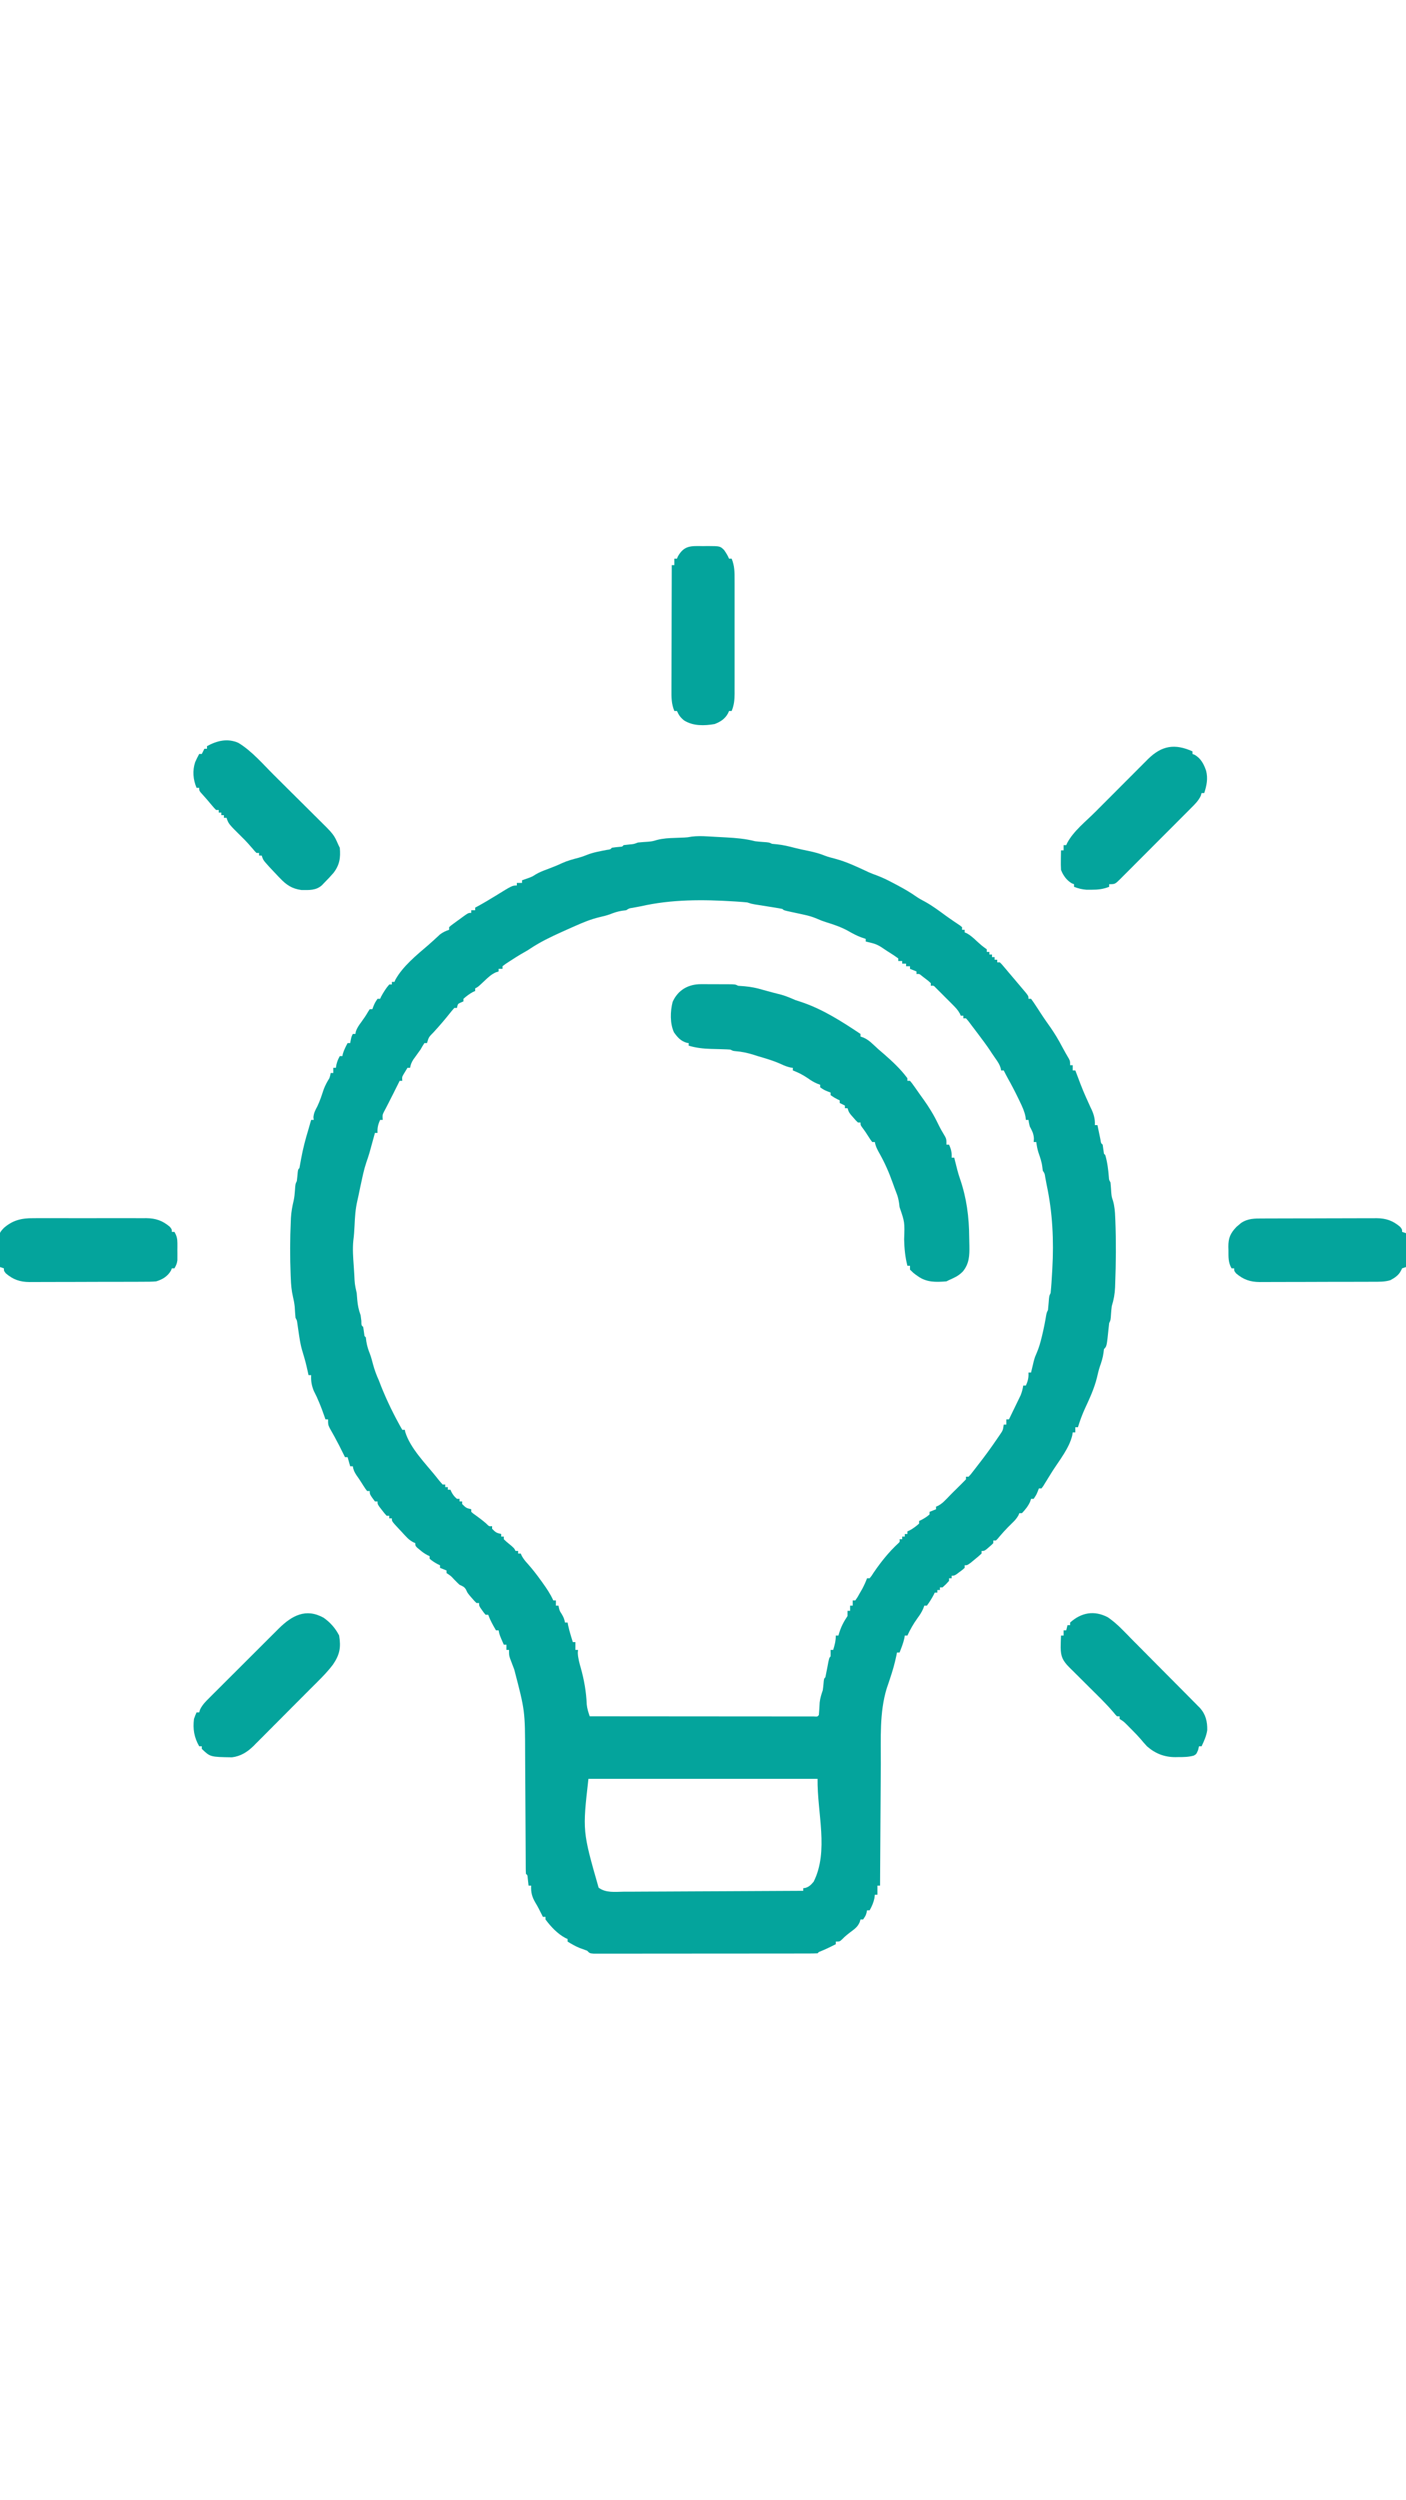 <svg xmlns="http://www.w3.org/2000/svg" width="1080" height="1920"><path d="M0 0 C0.768 0.041 1.536 0.082 2.327 0.124 C3.942 0.213 5.557 0.305 7.172 0.4 C9.618 0.542 12.065 0.669 14.512 0.795 C22.109 1.21 29.364 1.83 36.758 3.73 C38.732 3.963 40.712 4.159 42.695 4.293 C47.552 4.628 47.552 4.628 49.758 5.73 C51.676 5.916 51.676 5.916 53.633 6.105 C58.399 6.592 62.877 7.693 67.504 8.91 C70.988 9.789 74.486 10.515 78.008 11.23 C82.463 12.167 86.583 13.257 90.785 14.988 C93.157 15.881 95.551 16.483 98.008 17.105 C107.076 19.51 115.52 23.55 123.992 27.52 C126.126 28.454 128.304 29.288 130.496 30.078 C135.27 31.846 139.708 34.152 144.195 36.543 C145.035 36.987 145.875 37.432 146.74 37.889 C151.635 40.509 156.34 43.247 160.879 46.453 C162.841 47.787 164.845 48.879 166.945 49.98 C173.02 53.272 178.483 57.446 184.055 61.507 C187.338 63.866 190.703 66.108 194.062 68.355 C194.622 68.809 195.181 69.263 195.758 69.73 C195.758 70.39 195.758 71.05 195.758 71.73 C196.418 71.73 197.078 71.73 197.758 71.73 C197.758 72.39 197.758 73.05 197.758 73.73 C198.313 73.968 198.869 74.205 199.441 74.449 C202.302 76.031 204.427 78.007 206.82 80.23 C209.417 82.636 211.809 84.765 214.758 86.73 C214.758 87.39 214.758 88.05 214.758 88.73 C215.418 88.73 216.078 88.73 216.758 88.73 C216.758 89.39 216.758 90.05 216.758 90.73 C217.418 90.73 218.078 90.73 218.758 90.73 C218.758 91.39 218.758 92.05 218.758 92.73 C219.418 92.73 220.078 92.73 220.758 92.73 C220.758 93.39 220.758 94.05 220.758 94.73 C221.418 94.73 222.078 94.73 222.758 94.73 C222.758 95.39 222.758 96.05 222.758 96.73 C223.418 96.73 224.078 96.73 224.758 96.73 C226.098 98.023 226.098 98.023 227.695 99.918 C228.309 100.64 228.923 101.362 229.555 102.105 C230.645 103.405 230.645 103.405 231.758 104.73 C232.679 105.814 233.601 106.898 234.523 107.98 C237.28 111.221 240.029 114.467 242.758 117.73 C243.527 118.644 244.297 119.558 245.09 120.5 C246.758 122.73 246.758 122.73 246.758 124.73 C247.418 124.73 248.078 124.73 248.758 124.73 C250.366 126.929 251.855 129.126 253.32 131.418 C254.221 132.803 255.124 134.187 256.027 135.57 C256.483 136.27 256.939 136.97 257.409 137.691 C259.378 140.668 261.444 143.569 263.508 146.48 C266.811 151.226 269.726 156.032 272.406 161.152 C274.132 164.444 276 167.647 277.875 170.855 C278.758 172.73 278.758 172.73 278.758 175.73 C279.418 175.73 280.078 175.73 280.758 175.73 C280.758 177.05 280.758 178.37 280.758 179.73 C281.418 179.73 282.078 179.73 282.758 179.73 C283.061 180.53 283.364 181.329 283.676 182.152 C288.634 195.312 288.634 195.312 294.445 208.105 C296.725 212.665 298.059 216.605 297.758 221.73 C298.418 221.73 299.078 221.73 299.758 221.73 C299.963 222.729 300.168 223.729 300.379 224.758 C300.648 226.048 300.918 227.339 301.195 228.668 C301.596 230.6 301.596 230.6 302.004 232.57 C302.43 235.577 302.43 235.577 303.758 236.73 C304.091 239.064 304.424 241.397 304.758 243.73 C305.088 244.06 305.418 244.39 305.758 244.73 C307.377 250.284 308.071 255.912 308.512 261.664 C308.647 263.79 308.647 263.79 309.758 265.73 C310.035 268.388 310.204 271.045 310.379 273.711 C310.684 276.817 310.684 276.817 311.754 280.047 C312.903 284.263 313.214 288.133 313.383 292.48 C313.439 293.763 313.439 293.763 313.496 295.071 C314.117 311.196 313.987 327.357 313.383 343.48 C313.337 344.881 313.337 344.881 313.29 346.31 C313.063 351.431 312.28 355.804 310.758 360.73 C310.515 362.662 310.323 364.601 310.195 366.543 C309.858 371.53 309.858 371.53 308.758 373.73 C308.577 375.06 308.437 376.394 308.32 377.73 C306.903 391.585 306.903 391.585 304.758 393.73 C304.634 394.72 304.51 395.71 304.383 396.73 C303.902 400.431 302.807 403.713 301.57 407.223 C300.68 409.972 300.03 412.727 299.383 415.543 C297.335 423.946 293.75 431.595 290.133 439.418 C287.973 444.105 286.292 448.805 284.758 453.73 C284.098 453.73 283.438 453.73 282.758 453.73 C282.758 455.05 282.758 456.37 282.758 457.73 C282.098 457.73 281.438 457.73 280.758 457.73 C280.586 458.819 280.586 458.819 280.41 459.93 C278.096 469.866 270.401 479.256 264.965 487.816 C263.839 489.602 262.73 491.398 261.629 493.199 C260.703 494.7 260.703 494.7 259.758 496.23 C259.222 497.107 258.685 497.984 258.133 498.887 C257.679 499.495 257.225 500.104 256.758 500.73 C256.098 500.73 255.438 500.73 254.758 500.73 C254.469 501.494 254.18 502.257 253.883 503.043 C252.758 505.73 252.758 505.73 250.758 508.73 C250.098 508.73 249.438 508.73 248.758 508.73 C248.531 509.432 248.304 510.133 248.07 510.855 C246.419 514.472 244.467 516.818 241.758 519.73 C241.098 519.73 240.438 519.73 239.758 519.73 C239.392 520.589 239.392 520.589 239.02 521.465 C237.533 524.135 235.777 525.869 233.57 527.98 C229.864 531.585 226.456 535.31 223.168 539.297 C222.703 539.77 222.237 540.243 221.758 540.73 C221.098 540.73 220.438 540.73 219.758 540.73 C219.758 541.39 219.758 542.05 219.758 542.73 C218.297 544.238 218.297 544.238 216.383 545.855 C215.443 546.664 215.443 546.664 214.484 547.488 C212.758 548.73 212.758 548.73 210.758 548.73 C210.758 549.39 210.758 550.05 210.758 550.73 C209.024 552.337 207.22 553.868 205.383 555.355 C204.385 556.173 203.387 556.99 202.359 557.832 C199.758 559.73 199.758 559.73 197.758 559.73 C197.758 560.39 197.758 561.05 197.758 561.73 C196.078 563.238 196.078 563.238 193.883 564.855 C193.164 565.394 192.444 565.933 191.703 566.488 C189.758 567.73 189.758 567.73 187.758 567.73 C187.758 568.39 187.758 569.05 187.758 569.73 C187.098 569.73 186.438 569.73 185.758 569.73 C185.758 570.39 185.758 571.05 185.758 571.73 C183.383 574.355 183.383 574.355 180.758 576.73 C180.098 576.73 179.438 576.73 178.758 576.73 C178.758 577.39 178.758 578.05 178.758 578.73 C178.098 578.73 177.438 578.73 176.758 578.73 C176.758 579.39 176.758 580.05 176.758 580.73 C176.098 580.73 175.438 580.73 174.758 580.73 C174.387 581.535 174.387 581.535 174.008 582.355 C172.451 585.313 170.723 588.028 168.758 590.73 C168.098 590.73 167.438 590.73 166.758 590.73 C166.367 591.819 166.367 591.819 165.969 592.93 C164.723 595.812 163.247 598.024 161.383 600.543 C158.333 604.79 155.952 608.991 153.758 613.73 C153.098 613.73 152.438 613.73 151.758 613.73 C151.655 614.39 151.552 615.05 151.445 615.73 C150.566 619.569 149.188 623.061 147.758 626.73 C147.098 626.73 146.438 626.73 145.758 626.73 C145.621 627.447 145.485 628.164 145.344 628.902 C144.057 635.115 142.309 641.229 140.258 647.23 C139.757 648.73 139.257 650.23 138.758 651.73 C138.369 652.852 138.369 652.852 137.973 653.996 C132.176 672.521 133.429 693.309 133.344 712.469 C133.326 715.174 133.306 717.879 133.285 720.585 C133.239 726.916 133.202 733.248 133.168 739.58 C133.13 746.804 133.08 754.028 133.03 761.252 C132.928 776.078 132.838 790.904 132.758 805.73 C132.098 805.73 131.438 805.73 130.758 805.73 C130.758 808.04 130.758 810.35 130.758 812.73 C130.098 812.73 129.438 812.73 128.758 812.73 C128.655 813.597 128.552 814.463 128.445 815.355 C127.724 818.897 126.487 821.574 124.758 824.73 C124.098 824.73 123.438 824.73 122.758 824.73 C122.634 825.329 122.51 825.927 122.383 826.543 C121.758 828.73 121.758 828.73 119.758 831.73 C119.098 831.73 118.438 831.73 117.758 831.73 C117.528 832.472 117.299 833.213 117.062 833.977 C115.497 837.28 113.797 838.618 110.883 840.793 C108.272 842.761 105.879 844.603 103.625 846.977 C101.758 848.73 101.758 848.73 98.758 848.73 C98.758 849.39 98.758 850.05 98.758 850.73 C94.479 852.918 90.232 854.968 85.758 856.73 C85.428 857.06 85.098 857.39 84.758 857.73 C82.51 857.832 80.258 857.861 78.007 857.864 C76.936 857.868 76.936 857.868 75.844 857.871 C73.433 857.877 71.022 857.877 68.612 857.876 C66.891 857.879 65.17 857.882 63.449 857.886 C58.761 857.895 54.073 857.897 49.385 857.898 C45.478 857.899 41.571 857.902 37.664 857.906 C28.451 857.914 19.238 857.916 10.024 857.916 C0.504 857.915 -9.015 857.926 -18.535 857.942 C-26.695 857.955 -34.854 857.96 -43.014 857.959 C-47.893 857.959 -52.773 857.962 -57.652 857.972 C-62.239 857.982 -66.827 857.982 -71.414 857.975 C-73.102 857.974 -74.789 857.976 -76.477 857.982 C-78.773 857.99 -81.069 857.985 -83.365 857.978 C-85.296 857.979 -85.296 857.979 -87.266 857.979 C-90.242 857.73 -90.242 857.73 -92.242 855.73 C-94.18 855.008 -96.119 854.288 -98.066 853.594 C-101.339 852.295 -104.232 850.549 -107.242 848.73 C-107.242 848.07 -107.242 847.41 -107.242 846.73 C-108.11 846.336 -108.11 846.336 -108.996 845.934 C-115.094 842.667 -120.147 837.233 -124.242 831.73 C-124.242 831.07 -124.242 830.41 -124.242 829.73 C-124.902 829.73 -125.562 829.73 -126.242 829.73 C-126.496 829.211 -126.75 828.691 -127.012 828.156 C-128.544 825.051 -130.074 822.008 -131.867 819.043 C-134.588 814.467 -135.491 811.08 -135.242 805.73 C-135.902 805.73 -136.562 805.73 -137.242 805.73 C-137.47 803.68 -137.698 801.629 -137.926 799.578 C-138.061 797.719 -138.061 797.719 -139.242 796.73 C-139.346 795.272 -139.38 793.809 -139.387 792.348 C-139.394 791.401 -139.401 790.454 -139.408 789.478 C-139.412 787.906 -139.412 787.906 -139.416 786.302 C-139.422 785.204 -139.429 784.106 -139.436 782.975 C-139.45 780.578 -139.462 778.181 -139.472 775.784 C-139.488 771.972 -139.512 768.161 -139.537 764.349 C-139.608 753.506 -139.667 742.663 -139.719 731.82 C-139.751 725.193 -139.792 718.565 -139.839 711.937 C-139.855 709.426 -139.867 706.914 -139.876 704.403 C-139.956 671.414 -139.956 671.414 -148.242 639.73 C-148.981 637.817 -149.709 635.9 -150.43 633.98 C-150.774 633.078 -151.118 632.176 -151.473 631.246 C-152.242 628.73 -152.242 628.73 -152.242 624.73 C-152.902 624.73 -153.562 624.73 -154.242 624.73 C-154.242 623.41 -154.242 622.09 -154.242 620.73 C-154.902 620.73 -155.562 620.73 -156.242 620.73 C-159.528 613.302 -159.528 613.302 -160.242 609.73 C-160.902 609.73 -161.562 609.73 -162.242 609.73 C-164.559 605.792 -166.676 602.038 -168.242 597.73 C-168.902 597.73 -169.562 597.73 -170.242 597.73 C-171.531 596.27 -171.531 596.27 -172.867 594.355 C-173.536 593.416 -173.536 593.416 -174.219 592.457 C-175.242 590.73 -175.242 590.73 -175.242 588.73 C-175.902 588.73 -176.562 588.73 -177.242 588.73 C-178.898 587.121 -178.898 587.121 -180.742 584.98 C-181.351 584.284 -181.959 583.588 -182.586 582.871 C-184.242 580.73 -184.242 580.73 -185.211 578.59 C-186.531 576.209 -187.809 575.876 -190.242 574.73 C-191.661 573.422 -193.035 572.064 -194.367 570.668 C-197.021 567.815 -197.021 567.815 -200.242 565.73 C-200.242 565.07 -200.242 564.41 -200.242 563.73 C-201.892 563.07 -203.542 562.41 -205.242 561.73 C-205.242 561.07 -205.242 560.41 -205.242 559.73 C-205.82 559.462 -206.397 559.194 -206.992 558.918 C-209.298 557.701 -211.263 556.427 -213.242 554.73 C-213.242 554.07 -213.242 553.41 -213.242 552.73 C-213.825 552.462 -214.407 552.194 -215.008 551.918 C-217.27 550.716 -219.048 549.392 -220.992 547.73 C-221.606 547.215 -222.219 546.699 -222.852 546.168 C-224.242 544.73 -224.242 544.73 -224.242 542.73 C-224.831 542.471 -225.42 542.211 -226.026 541.943 C-228.395 540.647 -229.857 539.292 -231.695 537.324 C-232.314 536.663 -232.933 536.002 -233.57 535.32 C-234.205 534.631 -234.839 533.941 -235.492 533.23 C-236.142 532.541 -236.792 531.851 -237.461 531.141 C-242.242 525.988 -242.242 525.988 -242.242 523.73 C-242.902 523.73 -243.562 523.73 -244.242 523.73 C-244.242 523.07 -244.242 522.41 -244.242 521.73 C-244.902 521.73 -245.562 521.73 -246.242 521.73 C-247.969 519.832 -247.969 519.832 -249.867 517.355 C-250.499 516.543 -251.13 515.731 -251.781 514.895 C-253.242 512.73 -253.242 512.73 -253.242 510.73 C-253.902 510.73 -254.562 510.73 -255.242 510.73 C-259.242 505.319 -259.242 505.319 -259.242 502.73 C-259.902 502.73 -260.562 502.73 -261.242 502.73 C-262.609 500.973 -262.609 500.973 -264.117 498.605 C-264.644 497.784 -265.172 496.963 -265.715 496.117 C-266.219 495.33 -266.723 494.542 -267.242 493.73 C-268.011 492.625 -268.781 491.52 -269.555 490.418 C-271.028 488.072 -271.826 486.437 -272.242 483.73 C-272.902 483.73 -273.562 483.73 -274.242 483.73 C-274.902 481.42 -275.562 479.11 -276.242 476.73 C-276.902 476.73 -277.562 476.73 -278.242 476.73 C-278.594 476.015 -278.946 475.3 -279.309 474.562 C-282.647 467.815 -282.647 467.815 -286.199 461.18 C-286.832 460.041 -287.465 458.903 -288.117 457.73 C-288.713 456.679 -289.308 455.627 -289.922 454.543 C-291.242 451.73 -291.242 451.73 -291.242 447.73 C-291.902 447.73 -292.562 447.73 -293.242 447.73 C-293.557 446.813 -293.871 445.895 -294.195 444.949 C-296.514 438.299 -299 431.991 -302.242 425.73 C-303.92 421.537 -304.457 418.244 -304.242 413.73 C-304.902 413.73 -305.562 413.73 -306.242 413.73 C-306.424 412.908 -306.606 412.086 -306.793 411.238 C-308.51 403.601 -308.51 403.601 -310.742 396.105 C-312.589 390.254 -313.363 384.211 -314.24 378.154 C-314.357 377.354 -314.474 376.554 -314.594 375.73 C-314.746 374.648 -314.746 374.648 -314.901 373.543 C-315.174 371.639 -315.174 371.639 -316.242 369.73 C-316.523 366.878 -316.688 364.025 -316.863 361.164 C-317.162 358.453 -317.607 356.035 -318.238 353.398 C-319.304 348.79 -319.683 344.324 -319.867 339.605 C-319.904 338.752 -319.942 337.899 -319.98 337.02 C-320.525 323.137 -320.507 309.234 -319.867 295.355 C-319.821 294.243 -319.821 294.243 -319.774 293.107 C-319.523 288.528 -318.762 284.264 -317.701 279.806 C-317.112 277.143 -316.863 274.512 -316.68 271.793 C-316.345 266.936 -316.345 266.936 -315.242 264.73 C-314.934 262.4 -314.733 260.068 -314.523 257.727 C-314.242 255.73 -314.242 255.73 -313.242 254.73 C-312.769 252.337 -312.339 249.947 -311.93 247.543 C-310.542 239.754 -308.538 232.305 -306.242 224.73 C-305.568 222.399 -304.905 220.065 -304.242 217.73 C-303.582 217.73 -302.922 217.73 -302.242 217.73 C-302.325 217.07 -302.407 216.41 -302.492 215.73 C-302.212 212.372 -301.033 210.182 -299.453 207.246 C-297.4 202.981 -295.995 198.481 -294.488 194 C-293.334 190.972 -291.957 188.466 -290.242 185.73 C-289.546 183.539 -289.546 183.539 -289.242 181.73 C-288.582 181.73 -287.922 181.73 -287.242 181.73 C-287.242 180.41 -287.242 179.09 -287.242 177.73 C-286.582 177.73 -285.922 177.73 -285.242 177.73 C-285.118 176.988 -284.995 176.245 -284.867 175.48 C-284.287 172.929 -283.505 171.004 -282.242 168.73 C-281.582 168.73 -280.922 168.73 -280.242 168.73 C-280.139 168.194 -280.036 167.658 -279.93 167.105 C-279.061 164.105 -277.686 161.493 -276.242 158.73 C-275.582 158.73 -274.922 158.73 -274.242 158.73 C-274.098 157.947 -273.953 157.163 -273.805 156.355 C-273.242 153.73 -273.242 153.73 -272.242 151.73 C-271.582 151.73 -270.922 151.73 -270.242 151.73 C-270.099 150.893 -270.099 150.893 -269.953 150.039 C-269.068 147.164 -267.639 145.219 -265.867 142.793 C-263.988 140.206 -262.223 137.696 -260.641 134.914 C-260.179 134.193 -259.718 133.473 -259.242 132.73 C-258.582 132.73 -257.922 132.73 -257.242 132.73 C-256.953 131.967 -256.665 131.204 -256.367 130.418 C-255.242 127.73 -255.242 127.73 -253.242 124.73 C-252.582 124.73 -251.922 124.73 -251.242 124.73 C-251.015 124.215 -250.788 123.699 -250.555 123.168 C-248.76 119.835 -246.743 116.583 -244.242 113.73 C-243.582 113.73 -242.922 113.73 -242.242 113.73 C-242.242 113.07 -242.242 112.41 -242.242 111.73 C-241.582 111.73 -240.922 111.73 -240.242 111.73 C-239.996 111.167 -239.75 110.604 -239.496 110.023 C-233.934 99.852 -223.041 90.976 -214.285 83.496 C-212.807 82.219 -211.355 80.913 -209.918 79.59 C-209.138 78.873 -208.358 78.156 -207.555 77.418 C-206.85 76.762 -206.144 76.106 -205.418 75.43 C-203.115 73.631 -200.993 72.679 -198.242 71.73 C-198.242 71.07 -198.242 70.41 -198.242 69.73 C-196.897 68.494 -196.897 68.494 -195.031 67.129 C-194.364 66.639 -193.696 66.149 -193.008 65.645 C-192.301 65.137 -191.595 64.629 -190.867 64.105 C-189.819 63.332 -189.819 63.332 -188.75 62.543 C-183.505 58.73 -183.505 58.73 -181.242 58.73 C-181.242 58.07 -181.242 57.41 -181.242 56.73 C-180.252 56.73 -179.262 56.73 -178.242 56.73 C-178.242 56.07 -178.242 55.41 -178.242 54.73 C-177.743 54.462 -177.244 54.194 -176.73 53.918 C-171.938 51.302 -167.261 48.54 -162.617 45.668 C-149.773 37.73 -149.773 37.73 -146.242 37.73 C-146.242 37.07 -146.242 36.41 -146.242 35.73 C-144.922 35.73 -143.602 35.73 -142.242 35.73 C-142.242 35.07 -142.242 34.41 -142.242 33.73 C-140.322 33.047 -138.401 32.363 -136.48 31.68 C-134.16 30.76 -134.16 30.76 -131.863 29.277 C-128.982 27.577 -126.13 26.449 -122.992 25.293 C-119.13 23.848 -115.347 22.363 -111.617 20.605 C-107.473 18.712 -103.258 17.571 -98.852 16.445 C-96.617 15.833 -94.567 15.112 -92.43 14.23 C-87.5 12.271 -82.309 11.402 -77.121 10.379 C-74.36 10.026 -74.36 10.026 -73.242 8.73 C-71.185 8.411 -69.126 8.219 -67.055 8.012 C-65.225 7.91 -65.225 7.91 -64.242 6.73 C-62.768 6.523 -61.287 6.363 -59.805 6.23 C-56.397 5.939 -56.397 5.939 -53.242 4.73 C-50.618 4.452 -47.993 4.285 -45.359 4.109 C-42.103 3.786 -42.103 3.786 -38.473 2.73 C-33.887 1.53 -29.401 1.322 -24.68 1.168 C-23.053 1.107 -21.427 1.043 -19.801 0.977 C-19.092 0.953 -18.384 0.929 -17.654 0.904 C-15.089 0.756 -15.089 0.756 -11.972 0.198 C-7.922 -0.31 -4.057 -0.239 0 0 Z M-51.242 53.73 C-53.221 54.109 -55.2 54.485 -57.18 54.855 C-59.998 55.244 -59.998 55.244 -62.242 56.73 C-63.253 56.854 -64.263 56.978 -65.305 57.105 C-68.81 57.662 -71.68 58.605 -74.957 59.918 C-77.604 60.859 -80.254 61.477 -82.992 62.105 C-89.399 63.649 -95.238 66.049 -101.242 68.73 C-101.954 69.037 -102.665 69.344 -103.398 69.66 C-105.692 70.657 -107.967 71.691 -110.242 72.73 C-110.858 73.008 -111.473 73.285 -112.107 73.57 C-120.409 77.32 -128.374 81.149 -135.973 86.219 C-138.34 87.796 -140.794 89.171 -143.273 90.562 C-146.124 92.254 -148.901 94.048 -151.68 95.855 C-153.256 96.88 -153.256 96.88 -154.863 97.926 C-155.648 98.521 -156.433 99.117 -157.242 99.73 C-157.242 100.39 -157.242 101.05 -157.242 101.73 C-158.232 101.73 -159.222 101.73 -160.242 101.73 C-160.242 102.39 -160.242 103.05 -160.242 103.73 C-160.95 103.956 -161.658 104.182 -162.387 104.414 C-165.883 106.026 -168.14 108.148 -170.93 110.793 C-176.077 115.648 -176.077 115.648 -178.242 116.73 C-178.242 117.39 -178.242 118.05 -178.242 118.73 C-178.799 118.978 -179.356 119.225 -179.93 119.48 C-182.666 120.96 -184.919 122.665 -187.242 124.73 C-187.242 125.39 -187.242 126.05 -187.242 126.73 C-188.201 127.133 -188.201 127.133 -189.18 127.543 C-191.574 128.617 -191.574 128.617 -192.242 131.73 C-192.902 131.73 -193.562 131.73 -194.242 131.73 C-195.657 133.303 -196.998 134.942 -198.305 136.605 C-202.144 141.412 -206.134 146.011 -210.297 150.539 C-213.889 154.146 -213.889 154.146 -215.242 158.73 C-215.902 158.73 -216.562 158.73 -217.242 158.73 C-218.29 160.367 -219.281 162.041 -220.242 163.73 C-222.043 166.282 -223.877 168.806 -225.719 171.328 C-227.127 173.548 -227.804 175.165 -228.242 177.73 C-228.902 177.73 -229.562 177.73 -230.242 177.73 C-230.902 178.824 -231.562 179.917 -232.242 181.043 C-232.613 181.658 -232.985 182.273 -233.367 182.906 C-234.458 184.844 -234.458 184.844 -234.242 187.73 C-234.902 187.73 -235.562 187.73 -236.242 187.73 C-236.762 188.769 -237.281 189.808 -237.816 190.879 C-238.152 191.55 -238.488 192.221 -238.834 192.913 C-239.567 194.379 -240.299 195.846 -241.029 197.313 C-242.625 200.515 -244.23 203.708 -245.887 206.879 C-246.558 208.167 -246.558 208.167 -247.242 209.48 C-247.634 210.218 -248.026 210.955 -248.43 211.715 C-249.491 213.987 -249.491 213.987 -249.242 217.73 C-249.902 217.73 -250.562 217.73 -251.242 217.73 C-252.846 221.238 -253.463 223.874 -253.242 227.73 C-253.902 227.73 -254.562 227.73 -255.242 227.73 C-255.568 228.925 -255.894 230.12 -256.23 231.352 C-257.132 234.634 -258.034 237.916 -258.945 241.195 C-259.156 241.954 -259.366 242.714 -259.583 243.496 C-260.254 245.77 -261.019 247.994 -261.805 250.23 C-262.781 253.163 -263.599 256.075 -264.277 259.09 C-264.458 259.891 -264.638 260.692 -264.824 261.518 C-265.851 266.176 -266.865 270.837 -267.797 275.516 C-268.083 276.941 -268.397 278.361 -268.742 279.773 C-270.227 286.143 -270.621 292.446 -270.9 298.958 C-271.065 302.763 -271.334 306.488 -271.824 310.266 C-272.514 316.854 -271.976 323.405 -271.518 329.992 C-271.366 332.187 -271.227 334.384 -271.09 336.58 C-270.775 343.761 -270.775 343.761 -269.242 350.73 C-269.067 352.499 -268.925 354.27 -268.805 356.043 C-268.456 360.257 -267.662 363.738 -266.242 367.73 C-266.026 369.164 -265.84 370.602 -265.68 372.043 C-265.652 375.527 -265.652 375.527 -264.242 376.73 C-263.909 379.064 -263.576 381.397 -263.242 383.73 C-262.912 384.06 -262.582 384.39 -262.242 384.73 C-262.118 385.741 -261.995 386.752 -261.867 387.793 C-261.31 391.303 -260.376 394.208 -259.062 397.492 C-258.121 400.061 -257.43 402.646 -256.742 405.293 C-255.587 409.65 -254.111 413.619 -252.242 417.73 C-251.676 419.187 -251.114 420.646 -250.555 422.105 C-245.945 433.674 -240.408 444.918 -234.242 455.73 C-233.582 455.73 -232.922 455.73 -232.242 455.73 C-232.153 456.264 -232.064 456.798 -231.973 457.348 C-228.129 469.887 -216.316 481.681 -208.242 491.73 C-207.518 492.653 -207.518 492.653 -206.779 493.594 C-205.646 495.011 -204.45 496.377 -203.242 497.73 C-202.582 497.73 -201.922 497.73 -201.242 497.73 C-201.242 498.39 -201.242 499.05 -201.242 499.73 C-200.582 499.73 -199.922 499.73 -199.242 499.73 C-199.242 500.39 -199.242 501.05 -199.242 501.73 C-198.582 501.73 -197.922 501.73 -197.242 501.73 C-196.974 502.329 -196.706 502.927 -196.43 503.543 C-195.243 505.729 -194.146 507.144 -192.242 508.73 C-191.582 508.73 -190.922 508.73 -190.242 508.73 C-190.242 509.39 -190.242 510.05 -190.242 510.73 C-189.582 510.73 -188.922 510.73 -188.242 510.73 C-188.242 511.39 -188.242 512.05 -188.242 512.73 C-185.187 515.756 -185.187 515.756 -181.242 516.73 C-181.242 517.39 -181.242 518.05 -181.242 518.73 C-179.657 520.145 -179.657 520.145 -177.617 521.543 C-174.938 523.476 -172.361 525.439 -169.867 527.605 C-167.546 529.94 -167.546 529.94 -165.242 529.73 C-165.242 530.39 -165.242 531.05 -165.242 531.73 C-162.187 534.756 -162.187 534.756 -158.242 535.73 C-158.242 536.39 -158.242 537.05 -158.242 537.73 C-157.582 537.73 -156.922 537.73 -156.242 537.73 C-156.242 538.39 -156.242 539.05 -156.242 539.73 C-154.487 541.467 -154.487 541.467 -152.305 543.23 C-148.343 546.528 -148.343 546.528 -147.242 548.73 C-146.582 548.73 -145.922 548.73 -145.242 548.73 C-145.242 549.39 -145.242 550.05 -145.242 550.73 C-144.582 550.73 -143.922 550.73 -143.242 550.73 C-142.848 551.604 -142.848 551.604 -142.445 552.496 C-141.185 554.837 -139.786 556.525 -137.992 558.48 C-134.49 562.403 -131.316 566.466 -128.242 570.73 C-127.64 571.561 -127.038 572.391 -126.418 573.246 C-123.303 577.609 -120.434 581.832 -118.242 586.73 C-117.582 586.73 -116.922 586.73 -116.242 586.73 C-116.242 588.05 -116.242 589.37 -116.242 590.73 C-115.582 590.73 -114.922 590.73 -114.242 590.73 C-114.139 591.287 -114.036 591.844 -113.93 592.418 C-113.311 594.851 -113.311 594.851 -111.742 597.23 C-110.389 599.486 -109.716 601.173 -109.242 603.73 C-108.582 603.73 -107.922 603.73 -107.242 603.73 C-107.109 604.446 -106.977 605.161 -106.84 605.898 C-106.254 608.672 -105.511 611.333 -104.68 614.043 C-104.41 614.926 -104.141 615.809 -103.863 616.719 C-103.658 617.383 -103.453 618.046 -103.242 618.73 C-102.582 618.73 -101.922 618.73 -101.242 618.73 C-101.242 620.71 -101.242 622.69 -101.242 624.73 C-100.582 624.73 -99.922 624.73 -99.242 624.73 C-99.304 625.494 -99.366 626.257 -99.43 627.043 C-99.219 631.178 -98.237 634.653 -97.105 638.617 C-94.53 647.906 -92.922 656.935 -92.551 666.574 C-92.227 669.885 -91.337 672.602 -90.242 675.73 C-67.442 675.754 -44.642 675.771 -21.842 675.782 C-11.257 675.787 -0.671 675.794 9.914 675.806 C19.137 675.816 28.36 675.822 37.583 675.825 C42.47 675.826 47.356 675.829 52.243 675.836 C56.837 675.843 61.431 675.845 66.024 675.844 C67.716 675.844 69.407 675.846 71.098 675.85 C73.397 675.855 75.695 675.853 77.994 675.851 C79.283 675.852 80.573 675.853 81.902 675.854 C84.656 676.057 84.656 676.057 85.758 674.73 C86.046 671.532 86.207 668.332 86.379 665.125 C86.758 661.727 87.639 658.947 88.758 655.73 C88.998 654.133 89.191 652.528 89.32 650.918 C89.656 646.833 89.656 646.833 90.758 645.73 C91.295 643.233 91.792 640.742 92.258 638.23 C93.623 630.866 93.623 630.866 94.758 629.73 C94.798 628.064 94.801 626.397 94.758 624.73 C95.418 624.73 96.078 624.73 96.758 624.73 C97.951 620.854 98.758 617.814 98.758 613.73 C99.418 613.73 100.078 613.73 100.758 613.73 C100.928 613.15 101.098 612.57 101.273 611.973 C102.839 606.928 104.788 603.134 107.758 598.73 C107.758 597.41 107.758 596.09 107.758 594.73 C108.418 594.73 109.078 594.73 109.758 594.73 C109.758 593.41 109.758 592.09 109.758 590.73 C110.418 590.73 111.078 590.73 111.758 590.73 C111.758 589.41 111.758 588.09 111.758 586.73 C112.418 586.73 113.078 586.73 113.758 586.73 C115.518 584.195 115.518 584.195 117.258 581.043 C117.866 579.987 118.475 578.931 119.102 577.844 C120.522 575.174 121.707 572.561 122.758 569.73 C123.418 569.73 124.078 569.73 124.758 569.73 C126.267 567.854 126.267 567.854 127.82 565.418 C133.33 557.331 139.357 549.735 146.543 543.07 C147.982 541.785 147.982 541.785 147.758 539.73 C148.418 539.73 149.078 539.73 149.758 539.73 C149.758 539.07 149.758 538.41 149.758 537.73 C150.418 537.73 151.078 537.73 151.758 537.73 C151.758 537.07 151.758 536.41 151.758 535.73 C152.418 535.73 153.078 535.73 153.758 535.73 C153.758 535.07 153.758 534.41 153.758 533.73 C154.315 533.483 154.872 533.235 155.445 532.98 C158.182 531.501 160.434 529.796 162.758 527.73 C162.758 527.07 162.758 526.41 162.758 525.73 C163.335 525.462 163.913 525.194 164.508 524.918 C166.813 523.701 168.778 522.427 170.758 520.73 C170.758 520.07 170.758 519.41 170.758 518.73 C172.408 518.07 174.058 517.41 175.758 516.73 C175.758 516.07 175.758 515.41 175.758 514.73 C176.337 514.479 176.915 514.228 177.512 513.969 C180.041 512.575 181.692 510.993 183.695 508.918 C184.393 508.203 185.09 507.487 185.809 506.75 C186.452 506.084 187.095 505.417 187.758 504.73 C192.758 499.73 192.758 499.73 194.395 498.164 C195.885 496.722 197.325 495.23 198.758 493.73 C198.758 493.07 198.758 492.41 198.758 491.73 C199.418 491.73 200.078 491.73 200.758 491.73 C202.497 489.895 202.497 489.895 204.32 487.48 C205.036 486.561 205.751 485.642 206.488 484.695 C207.237 483.717 207.986 482.739 208.758 481.73 C209.476 480.804 210.194 479.877 210.934 478.922 C215.238 473.287 219.342 467.537 223.32 461.668 C223.762 461.024 224.204 460.381 224.66 459.718 C227.168 456.052 227.168 456.052 227.758 451.73 C228.418 451.73 229.078 451.73 229.758 451.73 C229.758 450.41 229.758 449.09 229.758 447.73 C230.418 447.73 231.078 447.73 231.758 447.73 C233.413 444.339 235.055 440.942 236.695 437.543 C237.398 436.103 237.398 436.103 238.115 434.635 C238.787 433.238 238.787 433.238 239.473 431.812 C239.886 430.959 240.3 430.105 240.726 429.226 C241.76 426.725 242.322 424.395 242.758 421.73 C243.418 421.73 244.078 421.73 244.758 421.73 C246.361 418.223 246.978 415.587 246.758 411.73 C247.418 411.73 248.078 411.73 248.758 411.73 C248.94 410.945 249.121 410.16 249.309 409.352 C249.686 407.776 249.686 407.776 250.07 406.168 C250.314 405.135 250.558 404.103 250.809 403.039 C251.758 399.73 251.758 399.73 253.234 396.312 C254.815 392.595 255.886 388.896 256.82 384.98 C256.99 384.287 257.16 383.594 257.335 382.88 C258.541 377.875 259.542 372.853 260.363 367.77 C260.758 365.73 260.758 365.73 261.758 363.73 C261.961 361.901 262.123 360.066 262.258 358.23 C262.647 352.953 262.647 352.953 263.758 350.73 C264.339 345.33 264.628 339.902 264.945 334.48 C264.992 333.676 265.039 332.871 265.088 332.042 C266.295 310.418 265.307 288.961 260.758 267.73 C260.382 265.731 260.007 263.731 259.633 261.73 C259.238 258.944 259.238 258.944 257.758 256.73 C257.634 255.74 257.51 254.75 257.383 253.73 C256.897 249.915 255.727 246.505 254.457 242.887 C253.586 240.202 253.116 237.527 252.758 234.73 C252.098 234.73 251.438 234.73 250.758 234.73 C250.82 233.864 250.882 232.998 250.945 232.105 C250.731 228.247 249.556 226.112 247.758 222.73 C247.07 219.855 247.07 219.855 246.758 217.73 C246.098 217.73 245.438 217.73 244.758 217.73 C244.669 216.909 244.58 216.088 244.488 215.242 C243.6 210.97 241.973 207.447 240.07 203.543 C239.534 202.424 239.534 202.424 238.988 201.282 C236.474 196.079 233.816 190.968 230.984 185.93 C229.847 183.89 228.785 181.828 227.758 179.73 C227.098 179.73 226.438 179.73 225.758 179.73 C225.597 178.876 225.597 178.876 225.434 178.004 C224.655 175.385 223.5 173.598 221.945 171.355 C221.444 170.626 220.942 169.896 220.426 169.145 C219.875 168.348 219.325 167.551 218.758 166.73 C218.156 165.811 217.554 164.892 216.934 163.945 C214.326 160.092 211.559 156.381 208.758 152.668 C208.237 151.974 207.716 151.28 207.18 150.564 C205.713 148.614 204.236 146.672 202.758 144.73 C202.015 143.742 201.273 142.753 200.508 141.734 C199.642 140.742 199.642 140.742 198.758 139.73 C198.098 139.73 197.438 139.73 196.758 139.73 C196.758 139.07 196.758 138.41 196.758 137.73 C196.098 137.73 195.438 137.73 194.758 137.73 C194.516 137.164 194.274 136.598 194.025 136.015 C192.507 133.278 190.686 131.4 188.477 129.184 C187.635 128.339 186.793 127.495 185.926 126.625 C184.605 125.316 184.605 125.316 183.258 123.98 C182.377 123.092 181.497 122.204 180.59 121.289 C179.748 120.45 178.906 119.611 178.039 118.746 C177.266 117.976 176.493 117.205 175.697 116.411 C173.934 114.512 173.934 114.512 171.758 114.73 C171.758 114.07 171.758 113.41 171.758 112.73 C169.814 110.914 169.814 110.914 167.383 109.105 C166.571 108.474 165.759 107.842 164.922 107.191 C162.917 105.544 162.917 105.544 160.758 105.73 C160.758 105.07 160.758 104.41 160.758 103.73 C159.108 103.07 157.458 102.41 155.758 101.73 C155.758 101.07 155.758 100.41 155.758 99.73 C154.768 99.73 153.778 99.73 152.758 99.73 C152.758 99.07 152.758 98.41 152.758 97.73 C151.768 97.73 150.778 97.73 149.758 97.73 C149.758 97.07 149.758 96.41 149.758 95.73 C148.768 95.73 147.778 95.73 146.758 95.73 C146.758 95.07 146.758 94.41 146.758 93.73 C144.62 92.175 142.497 90.751 140.258 89.355 C139.619 88.952 138.98 88.549 138.321 88.133 C130.56 82.855 130.56 82.855 121.758 80.73 C121.758 80.07 121.758 79.41 121.758 78.73 C120.118 78.174 120.118 78.174 118.445 77.605 C114.974 76.319 111.894 74.714 108.695 72.855 C103.097 69.709 97.442 67.797 91.336 65.906 C87.758 64.73 87.758 64.73 84.203 63.184 C80.916 61.797 77.863 60.92 74.383 60.168 C73.266 59.922 72.15 59.676 71 59.422 C68.984 58.992 66.969 58.562 64.953 58.133 C58.842 56.815 58.842 56.815 57.758 55.73 C56.019 55.374 54.269 55.072 52.516 54.793 C51.45 54.62 50.384 54.447 49.285 54.27 C48.162 54.092 47.04 53.914 45.883 53.73 C43.677 53.379 41.471 53.024 39.266 52.668 C37.791 52.434 37.791 52.434 36.286 52.195 C33.758 51.73 33.758 51.73 30.758 50.73 C28.298 50.484 25.856 50.283 23.391 50.125 C22.652 50.076 21.913 50.028 21.152 49.978 C-3.262 48.429 -27.231 48.284 -51.242 53.73 Z M-91.242 723.73 C-95.817 763.951 -95.817 763.951 -83.42 807.313 C-77.933 811.429 -70.937 810.514 -64.403 810.412 C-62.894 810.41 -61.386 810.411 -59.877 810.414 C-55.797 810.416 -51.718 810.381 -47.637 810.339 C-43.368 810.301 -39.098 810.298 -34.829 810.291 C-26.751 810.272 -18.673 810.223 -10.595 810.163 C-1.395 810.095 7.804 810.063 17.004 810.032 C35.922 809.97 54.84 809.864 73.758 809.73 C73.758 809.07 73.758 808.41 73.758 807.73 C74.335 807.648 74.913 807.565 75.508 807.48 C78.445 806.501 79.755 805.067 81.758 802.73 C93.543 779.16 84.406 750.08 84.758 723.73 C26.678 723.73 -31.402 723.73 -91.242 723.73 Z " fill="#04A49C" transform="translate(543.242,642.27)"></path><path d="M0 0 C0.744 0 1.489 0.001 2.255 0.001 C3.824 0.004 5.392 0.012 6.96 0.025 C9.366 0.043 11.771 0.045 14.176 0.045 C15.701 0.05 17.225 0.056 18.75 0.062 C19.471 0.064 20.192 0.065 20.934 0.066 C26.01 0.114 26.01 0.114 28.242 1.23 C29.885 1.387 31.532 1.506 33.18 1.605 C38.075 2.018 42.507 2.958 47.211 4.344 C51.995 5.743 56.835 6.935 61.664 8.168 C65.346 9.261 68.726 10.692 72.242 12.23 C74.363 12.951 76.488 13.66 78.617 14.355 C94.283 19.915 108.473 29.051 122.242 38.23 C122.242 38.89 122.242 39.55 122.242 40.23 C123.346 40.611 123.346 40.611 124.473 41 C127.409 42.305 129.211 43.738 131.555 45.918 C132.336 46.636 133.117 47.354 133.922 48.094 C134.688 48.799 135.453 49.504 136.242 50.23 C137.552 51.359 138.864 52.484 140.18 53.605 C146.658 59.266 153.139 65.278 158.242 72.23 C158.242 72.89 158.242 73.55 158.242 74.23 C158.902 74.23 159.562 74.23 160.242 74.23 C161.871 76.18 161.871 76.18 163.805 78.918 C164.87 80.426 164.87 80.426 165.957 81.965 C166.711 83.043 167.465 84.12 168.242 85.23 C169.007 86.287 169.771 87.345 170.559 88.434 C174.913 94.534 178.675 100.643 181.891 107.434 C183.534 110.834 185.412 114.06 187.359 117.293 C188.242 119.23 188.242 119.23 188.242 123.23 C188.902 123.23 189.562 123.23 190.242 123.23 C191.846 126.738 192.463 129.374 192.242 133.23 C192.902 133.23 193.562 133.23 194.242 133.23 C194.515 134.373 194.515 134.373 194.793 135.539 C195.959 140.327 197.121 145.073 198.742 149.73 C203.724 164.232 205.642 178.981 205.723 194.243 C205.742 196.493 205.805 198.739 205.867 200.988 C205.978 208.475 205.784 214.547 200.859 220.624 C198.874 222.596 197.032 224.04 194.492 225.23 C193.734 225.602 192.976 225.973 192.195 226.355 C191.229 226.789 191.229 226.789 190.242 227.23 C189.582 227.56 188.922 227.89 188.242 228.23 C180.116 228.881 173.028 229.1 166.242 224.23 C165.644 223.81 165.046 223.39 164.43 222.957 C162.742 221.668 162.742 221.668 160.242 219.23 C160.242 218.24 160.242 217.25 160.242 216.23 C159.582 216.23 158.922 216.23 158.242 216.23 C156.491 209.375 155.91 202.976 155.742 195.918 C156.216 182.836 156.216 182.836 152.242 171.23 C152.118 170.22 151.995 169.209 151.867 168.168 C151.398 165.21 150.933 163.161 149.871 160.457 C148.846 157.806 147.864 155.159 146.918 152.477 C144.139 144.655 140.954 137.34 136.87 130.103 C135.229 127.184 133.81 124.554 133.242 121.23 C132.582 121.23 131.922 121.23 131.242 121.23 C129.84 119.402 129.84 119.402 128.305 116.98 C126.783 114.599 125.288 112.289 123.551 110.059 C122.242 108.23 122.242 108.23 122.242 106.23 C121.582 106.23 120.922 106.23 120.242 106.23 C118.551 104.586 118.551 104.586 116.68 102.418 C116.06 101.71 115.44 101.003 114.801 100.273 C113.242 98.23 113.242 98.23 112.242 95.23 C111.582 95.23 110.922 95.23 110.242 95.23 C110.242 94.57 110.242 93.91 110.242 93.23 C108.922 92.57 107.602 91.91 106.242 91.23 C106.242 90.57 106.242 89.91 106.242 89.23 C105.644 88.942 105.046 88.653 104.43 88.355 C102.242 87.23 102.242 87.23 99.242 85.23 C99.242 84.57 99.242 83.91 99.242 83.23 C98.479 82.942 97.716 82.653 96.93 82.355 C94.242 81.23 94.242 81.23 91.242 79.23 C91.242 78.57 91.242 77.91 91.242 77.23 C90.507 76.961 89.773 76.692 89.016 76.414 C86.339 75.272 84.234 73.972 81.867 72.293 C78.103 69.714 74.497 67.86 70.242 66.23 C70.242 65.57 70.242 64.91 70.242 64.23 C69.603 64.148 68.963 64.065 68.305 63.98 C65.668 63.335 63.675 62.561 61.242 61.418 C55.426 58.747 49.369 57.037 43.242 55.23 C42.339 54.939 41.435 54.648 40.504 54.348 C35.668 52.798 31.124 51.822 26.055 51.441 C24.242 51.23 24.242 51.23 22.242 50.23 C20.524 50.101 18.801 50.028 17.078 49.984 C16.038 49.952 14.998 49.919 13.926 49.885 C11.744 49.824 9.561 49.767 7.379 49.713 C1.361 49.517 -3.983 48.957 -9.758 47.23 C-9.758 46.57 -9.758 45.91 -9.758 45.23 C-10.315 45.148 -10.872 45.065 -11.445 44.98 C-16.002 43.503 -18.332 40.829 -21.07 36.98 C-24.215 30.153 -23.923 20.822 -22.098 13.629 C-17.938 4.301 -9.809 -0.098 0 0 Z " fill="#04A49C" transform="translate(538.758,755.77)"></path><path d="M0 0 C10.345 6.241 18.9 16.334 27.426 24.812 C28.05 25.433 28.675 26.053 29.318 26.693 C32.614 29.968 35.907 33.246 39.198 36.527 C42.576 39.895 45.966 43.25 49.358 46.603 C51.988 49.206 54.608 51.818 57.226 54.432 C58.472 55.673 59.721 56.911 60.973 58.145 C73.36 70.358 73.36 70.358 76.938 78.562 C77.267 79.222 77.597 79.882 77.938 80.562 C78.665 88.22 77.783 93.961 72.98 100.039 C70.72 102.65 68.377 105.119 65.938 107.562 C65.12 108.429 65.12 108.429 64.285 109.312 C59.638 113.475 54.433 113.085 48.438 113.031 C41.195 112.061 36.776 109.011 31.938 103.875 C31.423 103.343 30.908 102.812 30.378 102.264 C28.883 100.71 27.407 99.141 25.938 97.562 C25.181 96.75 24.424 95.938 23.645 95.102 C19.106 90.067 19.106 90.067 17.938 86.562 C17.277 86.562 16.617 86.562 15.938 86.562 C15.938 85.903 15.938 85.243 15.938 84.562 C15.277 84.562 14.617 84.562 13.938 84.562 C12.492 83.094 12.492 83.094 10.812 81.062 C8.295 78.096 5.716 75.287 2.938 72.562 C-7.501 62.246 -7.501 62.246 -9.062 57.562 C-9.723 57.562 -10.383 57.562 -11.062 57.562 C-11.062 56.903 -11.062 56.242 -11.062 55.562 C-11.723 55.562 -12.383 55.562 -13.062 55.562 C-13.062 54.903 -13.062 54.242 -13.062 53.562 C-13.723 53.562 -14.383 53.562 -15.062 53.562 C-15.062 52.903 -15.062 52.242 -15.062 51.562 C-15.723 51.562 -16.383 51.562 -17.062 51.562 C-18.578 50.059 -18.578 50.059 -20.312 48 C-20.927 47.274 -21.542 46.549 -22.176 45.801 C-22.798 45.062 -23.421 44.324 -24.062 43.562 C-24.654 42.896 -25.246 42.23 -25.855 41.543 C-26.398 40.931 -26.941 40.318 -27.5 39.688 C-27.994 39.133 -28.487 38.579 -28.996 38.008 C-30.062 36.562 -30.062 36.562 -30.062 34.562 C-30.723 34.562 -31.383 34.562 -32.062 34.562 C-34.767 28.308 -35.317 21.349 -33.164 14.852 C-32.207 12.701 -31.201 10.622 -30.062 8.562 C-29.402 8.562 -28.742 8.562 -28.062 8.562 C-27.402 7.242 -26.742 5.923 -26.062 4.562 C-25.402 4.562 -24.742 4.562 -24.062 4.562 C-24.062 3.902 -24.062 3.243 -24.062 2.562 C-16.423 -1.663 -8.331 -3.645 0 0 Z " fill="#04A49C" transform="translate(183.062,570.438)"></path><path d="M0 0 C1.012 -0.007 2.024 -0.013 3.067 -0.02 C6.41 -0.039 9.753 -0.043 13.096 -0.045 C15.424 -0.052 17.752 -0.059 20.08 -0.066 C24.96 -0.078 29.839 -0.081 34.719 -0.08 C40.964 -0.08 47.208 -0.107 53.452 -0.142 C58.26 -0.164 63.069 -0.168 67.877 -0.167 C70.179 -0.169 72.48 -0.178 74.782 -0.194 C78.006 -0.213 81.229 -0.207 84.453 -0.195 C85.871 -0.212 85.871 -0.212 87.317 -0.229 C94.637 -0.16 99.827 1.661 105.421 6.416 C106.921 8.291 106.921 8.291 106.921 10.291 C107.911 10.621 108.901 10.951 109.921 11.291 C109.921 19.871 109.921 28.451 109.921 37.291 C108.931 37.621 107.941 37.951 106.921 38.291 C106.632 38.889 106.343 39.487 106.046 40.103 C104.224 43.644 101.336 45.527 97.883 47.39 C93.538 48.711 89.358 48.585 84.841 48.581 C83.323 48.591 83.323 48.591 81.775 48.601 C78.431 48.62 75.088 48.624 71.745 48.626 C69.417 48.633 67.089 48.64 64.761 48.647 C59.882 48.659 55.002 48.662 50.122 48.661 C43.878 48.661 37.634 48.688 31.39 48.723 C26.581 48.745 21.773 48.749 16.964 48.748 C14.662 48.75 12.361 48.759 10.059 48.775 C6.835 48.794 3.612 48.788 0.388 48.776 C-1.03 48.793 -1.03 48.793 -2.476 48.81 C-9.796 48.741 -14.986 46.92 -20.579 42.166 C-22.079 40.291 -22.079 40.291 -22.079 38.291 C-22.739 38.291 -23.399 38.291 -24.079 38.291 C-26.689 33.717 -26.447 29.568 -26.454 24.416 C-26.479 23.53 -26.503 22.644 -26.529 21.732 C-26.559 15.011 -25.053 11.404 -20.333 6.462 C-19.775 5.993 -19.217 5.524 -18.642 5.041 C-18.086 4.561 -17.531 4.081 -16.958 3.587 C-11.536 -0.155 -6.364 -0.006 0 0 Z " fill="#04A49C" transform="translate(970.079,935.709)"></path><path d="M0 0 C1.012 -0.007 2.025 -0.014 3.068 -0.021 C6.395 -0.039 9.722 -0.027 13.049 -0.014 C15.372 -0.016 17.696 -0.02 20.019 -0.025 C24.881 -0.031 29.743 -0.023 34.605 -0.004 C40.826 0.019 47.046 0.006 53.267 -0.018 C58.062 -0.033 62.858 -0.028 67.653 -0.018 C69.947 -0.015 72.24 -0.018 74.533 -0.028 C77.743 -0.038 80.951 -0.022 84.16 0 C85.101 -0.008 86.041 -0.016 87.01 -0.025 C94.306 0.069 99.504 1.903 105.08 6.643 C106.58 8.518 106.58 8.518 106.58 10.518 C107.24 10.518 107.9 10.518 108.58 10.518 C110.305 13.519 110.836 15.692 110.846 19.143 C110.848 20.014 110.851 20.885 110.854 21.783 C110.846 22.686 110.838 23.588 110.83 24.518 C110.838 25.42 110.846 26.322 110.854 27.252 C110.851 28.123 110.848 28.995 110.846 29.893 C110.843 30.684 110.841 31.476 110.839 32.291 C110.553 34.747 109.805 36.387 108.58 38.518 C107.92 38.518 107.26 38.518 106.58 38.518 C106.24 39.384 106.24 39.384 105.893 40.268 C103.318 44.682 99.373 47.06 94.58 48.518 C91.221 48.818 87.872 48.811 84.501 48.808 C82.983 48.818 82.983 48.818 81.434 48.828 C78.091 48.847 74.748 48.851 71.404 48.854 C69.076 48.86 66.749 48.867 64.421 48.874 C59.541 48.886 54.661 48.889 49.781 48.888 C43.537 48.888 37.293 48.915 31.049 48.95 C26.24 48.972 21.432 48.976 16.624 48.975 C14.322 48.977 12.02 48.986 9.719 49.002 C6.495 49.021 3.272 49.015 0.048 49.003 C-1.37 49.02 -1.37 49.02 -2.817 49.037 C-10.136 48.968 -15.327 47.147 -20.92 42.393 C-22.42 40.518 -22.42 40.518 -22.42 38.518 C-23.41 38.188 -24.4 37.858 -25.42 37.518 C-25.624 33.331 -25.748 29.145 -25.857 24.955 C-25.916 23.774 -25.975 22.592 -26.035 21.375 C-26.229 11.508 -26.229 11.508 -22.393 7.428 C-15.615 1.519 -8.788 -0.076 0 0 Z " fill="#04A49C" transform="translate(25.42,935.482)"></path><path d="M0 0 C1.763 -0.029 1.763 -0.029 3.562 -0.059 C13.133 -0.004 13.133 -0.004 16.23 3.02 C17.701 5.185 19.013 7.202 20 9.625 C20.66 9.625 21.32 9.625 22 9.625 C24.279 15.094 24.284 20.031 24.259 25.85 C24.262 26.865 24.266 27.88 24.269 28.926 C24.278 32.274 24.272 35.621 24.266 38.969 C24.267 41.3 24.269 43.631 24.271 45.962 C24.274 50.845 24.27 55.727 24.261 60.609 C24.249 66.863 24.256 73.118 24.268 79.372 C24.275 84.185 24.273 88.998 24.268 93.81 C24.266 96.116 24.268 98.422 24.273 100.728 C24.278 103.953 24.27 107.176 24.259 110.4 C24.263 111.351 24.267 112.302 24.271 113.282 C24.24 118.133 23.897 122.071 22 126.625 C21.34 126.625 20.68 126.625 20 126.625 C19.613 127.514 19.613 127.514 19.219 128.422 C16.84 132.722 13.524 134.843 9 136.625 C1.164 138.021 -7.618 138.255 -14.5 133.875 C-17.205 131.749 -18.631 129.775 -20 126.625 C-20.66 126.625 -21.32 126.625 -22 126.625 C-24.317 121.104 -24.271 116.091 -24.227 110.213 C-24.227 109.179 -24.228 108.144 -24.228 107.078 C-24.227 103.669 -24.211 100.26 -24.195 96.852 C-24.192 94.484 -24.189 92.116 -24.187 89.748 C-24.179 83.524 -24.159 77.3 -24.137 71.075 C-24.117 64.721 -24.108 58.366 -24.098 52.012 C-24.076 39.549 -24.042 27.087 -24 14.625 C-23.34 14.625 -22.68 14.625 -22 14.625 C-22 12.975 -22 11.325 -22 9.625 C-21.34 9.625 -20.68 9.625 -20 9.625 C-19.773 9.068 -19.546 8.511 -19.312 7.938 C-14.479 -0.578 -9.297 -0.153 0 0 Z " fill="#04A49C" transform="translate(540,419.375)"></path><path d="M0 0 C5.107 3.593 9.061 8.068 11.898 13.625 C13.39 22.761 12.411 28.281 7.148 35.979 C1.947 42.865 -4.384 48.799 -10.469 54.891 C-11.831 56.26 -13.194 57.629 -14.556 58.998 C-17.402 61.856 -20.252 64.709 -23.104 67.561 C-26.748 71.204 -30.378 74.861 -34.004 78.522 C-36.809 81.35 -39.624 84.168 -42.441 86.984 C-43.783 88.329 -45.122 89.676 -46.457 91.027 C-48.328 92.917 -50.211 94.794 -52.097 96.669 C-52.639 97.222 -53.18 97.775 -53.738 98.344 C-58.558 103.086 -63.607 106.295 -70.383 107.184 C-87.098 106.92 -87.098 106.92 -93.602 100.688 C-93.602 100.028 -93.602 99.368 -93.602 98.688 C-94.262 98.688 -94.922 98.688 -95.602 98.688 C-99.501 91.794 -100.548 85.567 -99.602 77.688 C-98.578 74.828 -98.578 74.828 -97.602 72.688 C-96.942 72.688 -96.282 72.688 -95.602 72.688 C-95.395 71.994 -95.189 71.3 -94.976 70.585 C-93.184 66.808 -90.547 64.222 -87.611 61.324 C-86.997 60.707 -86.384 60.09 -85.752 59.455 C-83.726 57.421 -81.69 55.398 -79.652 53.375 C-78.237 51.96 -76.821 50.544 -75.407 49.128 C-72.44 46.161 -69.467 43.199 -66.491 40.241 C-62.688 36.46 -58.895 32.668 -55.107 28.873 C-52.184 25.947 -49.257 23.026 -46.327 20.107 C-44.928 18.711 -43.53 17.314 -42.133 15.916 C-40.173 13.956 -38.207 12.003 -36.24 10.051 C-35.669 9.478 -35.099 8.906 -34.512 8.316 C-24.336 -1.728 -13.623 -7.564 0 0 Z " fill="#04A49C" transform="translate(248.602,1242.312)"></path><path d="M0 0 C0 0.66 0 1.32 0 2 C0.578 2.227 1.155 2.454 1.75 2.688 C6.515 5.467 8.726 9.835 10.465 14.891 C11.982 20.869 10.914 26.257 9 32 C8.34 32 7.68 32 7 32 C6.695 33.035 6.695 33.035 6.383 34.092 C4.531 37.987 1.909 40.519 -1.13 43.534 C-1.758 44.169 -2.386 44.804 -3.033 45.458 C-5.105 47.549 -7.189 49.628 -9.273 51.707 C-10.719 53.157 -12.164 54.607 -13.608 56.058 C-16.634 59.093 -19.666 62.122 -22.702 65.148 C-26.597 69.032 -30.476 72.931 -34.35 76.834 C-37.329 79.831 -40.316 82.818 -43.307 85.803 C-44.741 87.237 -46.172 88.675 -47.6 90.115 C-49.595 92.124 -51.601 94.12 -53.611 96.113 C-54.201 96.712 -54.791 97.312 -55.4 97.931 C-59.543 102 -59.543 102 -64 102 C-64 102.66 -64 103.32 -64 104 C-68.638 105.804 -72.534 106.27 -77.5 106.25 C-78.768 106.255 -80.037 106.26 -81.344 106.266 C-84.904 106.007 -87.687 105.288 -91 104 C-91 103.34 -91 102.68 -91 102 C-91.578 101.773 -92.155 101.546 -92.75 101.312 C-96.703 99.007 -99.374 95.236 -101 91 C-101.14 88.376 -101.189 85.867 -101.125 83.25 C-101.116 82.553 -101.107 81.855 -101.098 81.137 C-101.074 79.424 -101.038 77.712 -101 76 C-100.34 76 -99.68 76 -99 76 C-99 74.68 -99 73.36 -99 72 C-98.34 72 -97.68 72 -97 72 C-96.728 71.41 -96.456 70.821 -96.175 70.214 C-91.395 61.21 -81.996 53.832 -74.84 46.672 C-73.564 45.393 -72.288 44.113 -71.012 42.834 C-68.35 40.166 -65.686 37.5 -63.021 34.836 C-59.615 31.429 -56.215 28.016 -52.817 24.601 C-50.189 21.962 -47.557 19.328 -44.923 16.695 C-43.668 15.438 -42.414 14.18 -41.162 12.92 C-39.411 11.159 -37.653 9.404 -35.894 7.651 C-35.385 7.136 -34.875 6.621 -34.35 6.09 C-23.569 -4.598 -13.528 -6.097 0 0 Z " fill="#04A49C" transform="translate(916,577)"></path><path d="M0 0 C7.151 4.843 12.994 11.396 19.028 17.527 C20.555 19.061 22.083 20.594 23.612 22.125 C27.614 26.141 31.6 30.171 35.584 34.205 C38.846 37.502 42.119 40.788 45.392 44.074 C49.296 47.992 53.194 51.915 57.091 55.84 C58.206 56.963 58.206 56.963 59.344 58.108 C61.441 60.221 63.534 62.338 65.626 64.456 C66.248 65.082 66.87 65.709 67.511 66.354 C68.08 66.932 68.649 67.509 69.235 68.104 C69.729 68.604 70.223 69.103 70.732 69.618 C75.199 74.557 76.474 80.113 76.364 86.594 C75.756 91.041 73.917 95.011 72.028 99.051 C71.368 99.051 70.708 99.051 70.028 99.051 C69.801 100 69.574 100.948 69.341 101.926 C68.028 105.051 68.028 105.051 65.997 106.227 C62.022 107.33 58.322 107.38 54.216 107.363 C53.447 107.379 52.678 107.396 51.885 107.412 C43.449 107.419 36.38 104.641 30.028 99.051 C28.329 97.234 26.729 95.355 25.13 93.449 C22.442 90.382 19.597 87.498 16.716 84.613 C16.187 84.081 15.659 83.548 15.115 83 C12.336 80.175 12.336 80.175 9.028 78.051 C9.028 77.391 9.028 76.731 9.028 76.051 C8.368 76.051 7.708 76.051 7.028 76.051 C5.781 74.782 5.781 74.782 4.255 72.906 C-1.314 66.359 -7.503 60.415 -13.597 54.363 C-14.824 53.142 -16.05 51.92 -17.277 50.697 C-19.529 48.453 -21.782 46.211 -24.037 43.97 C-24.778 43.232 -24.778 43.232 -25.534 42.48 C-26.923 41.099 -28.317 39.724 -29.712 38.348 C-34.603 33.376 -36.16 30.2 -36.242 23.205 C-36.213 20.149 -36.113 17.104 -35.972 14.051 C-35.312 14.051 -34.652 14.051 -33.972 14.051 C-33.972 12.731 -33.972 11.411 -33.972 10.051 C-33.312 10.051 -32.652 10.051 -31.972 10.051 C-31.642 8.731 -31.312 7.411 -30.972 6.051 C-30.312 6.051 -29.652 6.051 -28.972 6.051 C-28.972 5.391 -28.972 4.731 -28.972 4.051 C-20.324 -3.725 -10.385 -5.465 0 0 Z " fill="#04A49C" transform="translate(850.972,1241.949)"></path></svg>